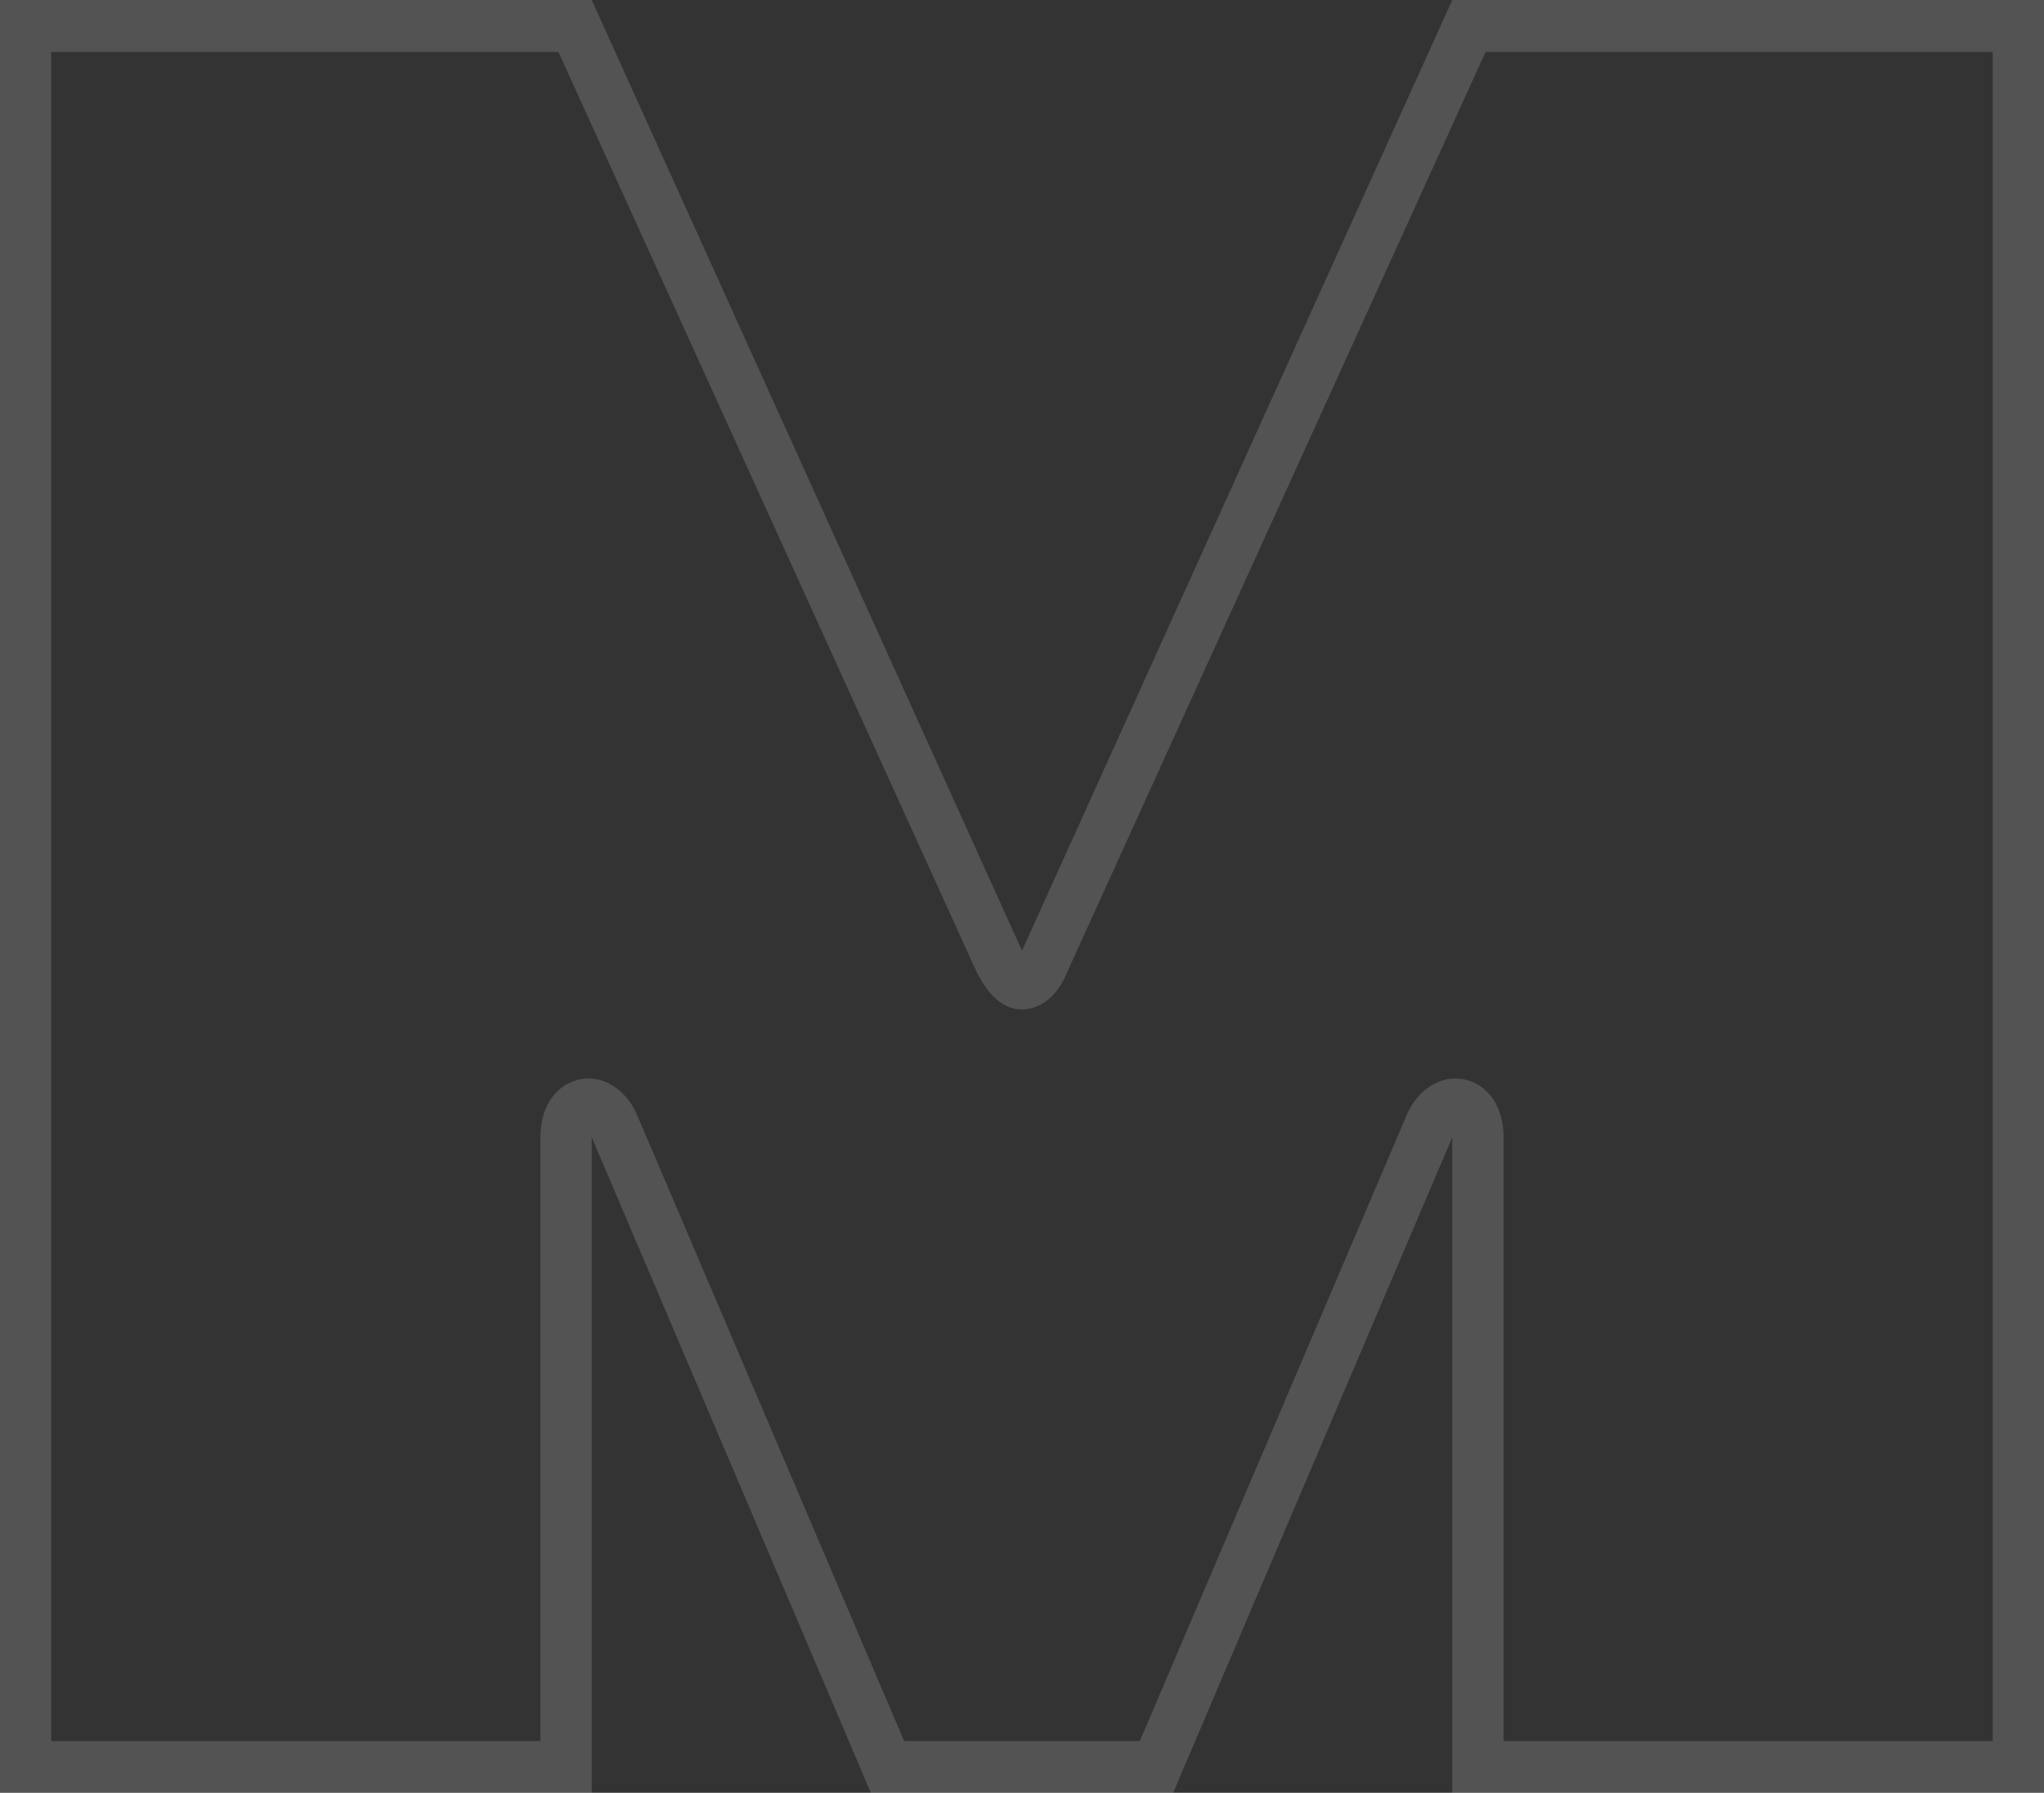 <?xml version="1.0" encoding="utf-8"?>
<svg xmlns="http://www.w3.org/2000/svg" fill="none" height="100%" overflow="visible" preserveAspectRatio="none" style="display: block;" viewBox="0 0 12.522 10.983" width="100%">
<rect x="0" y="0" width="12.522" height="10.983" fill="#333333" stroke="none"/>
<path d="M0 0H3.625L6.261 5.824L8.897 0H12.522V10.983H8.897V6.967L7.187 10.983H5.335L3.625 6.967V10.983H0V0ZM0.314 10.666H3.311V6.967C3.311 6.734 3.452 6.607 3.609 6.607C3.719 6.607 3.844 6.685 3.907 6.84L5.539 10.666H6.983L8.614 6.84C8.677 6.685 8.803 6.607 8.913 6.607C9.07 6.607 9.211 6.734 9.211 6.967V10.666H12.208V0.318H9.101L6.543 5.944C6.481 6.106 6.371 6.184 6.261 6.184C6.151 6.184 6.057 6.106 5.978 5.944L3.421 0.318H0.314V10.666Z" fill="white" id="Vector" opacity="0.16"/>
</svg>